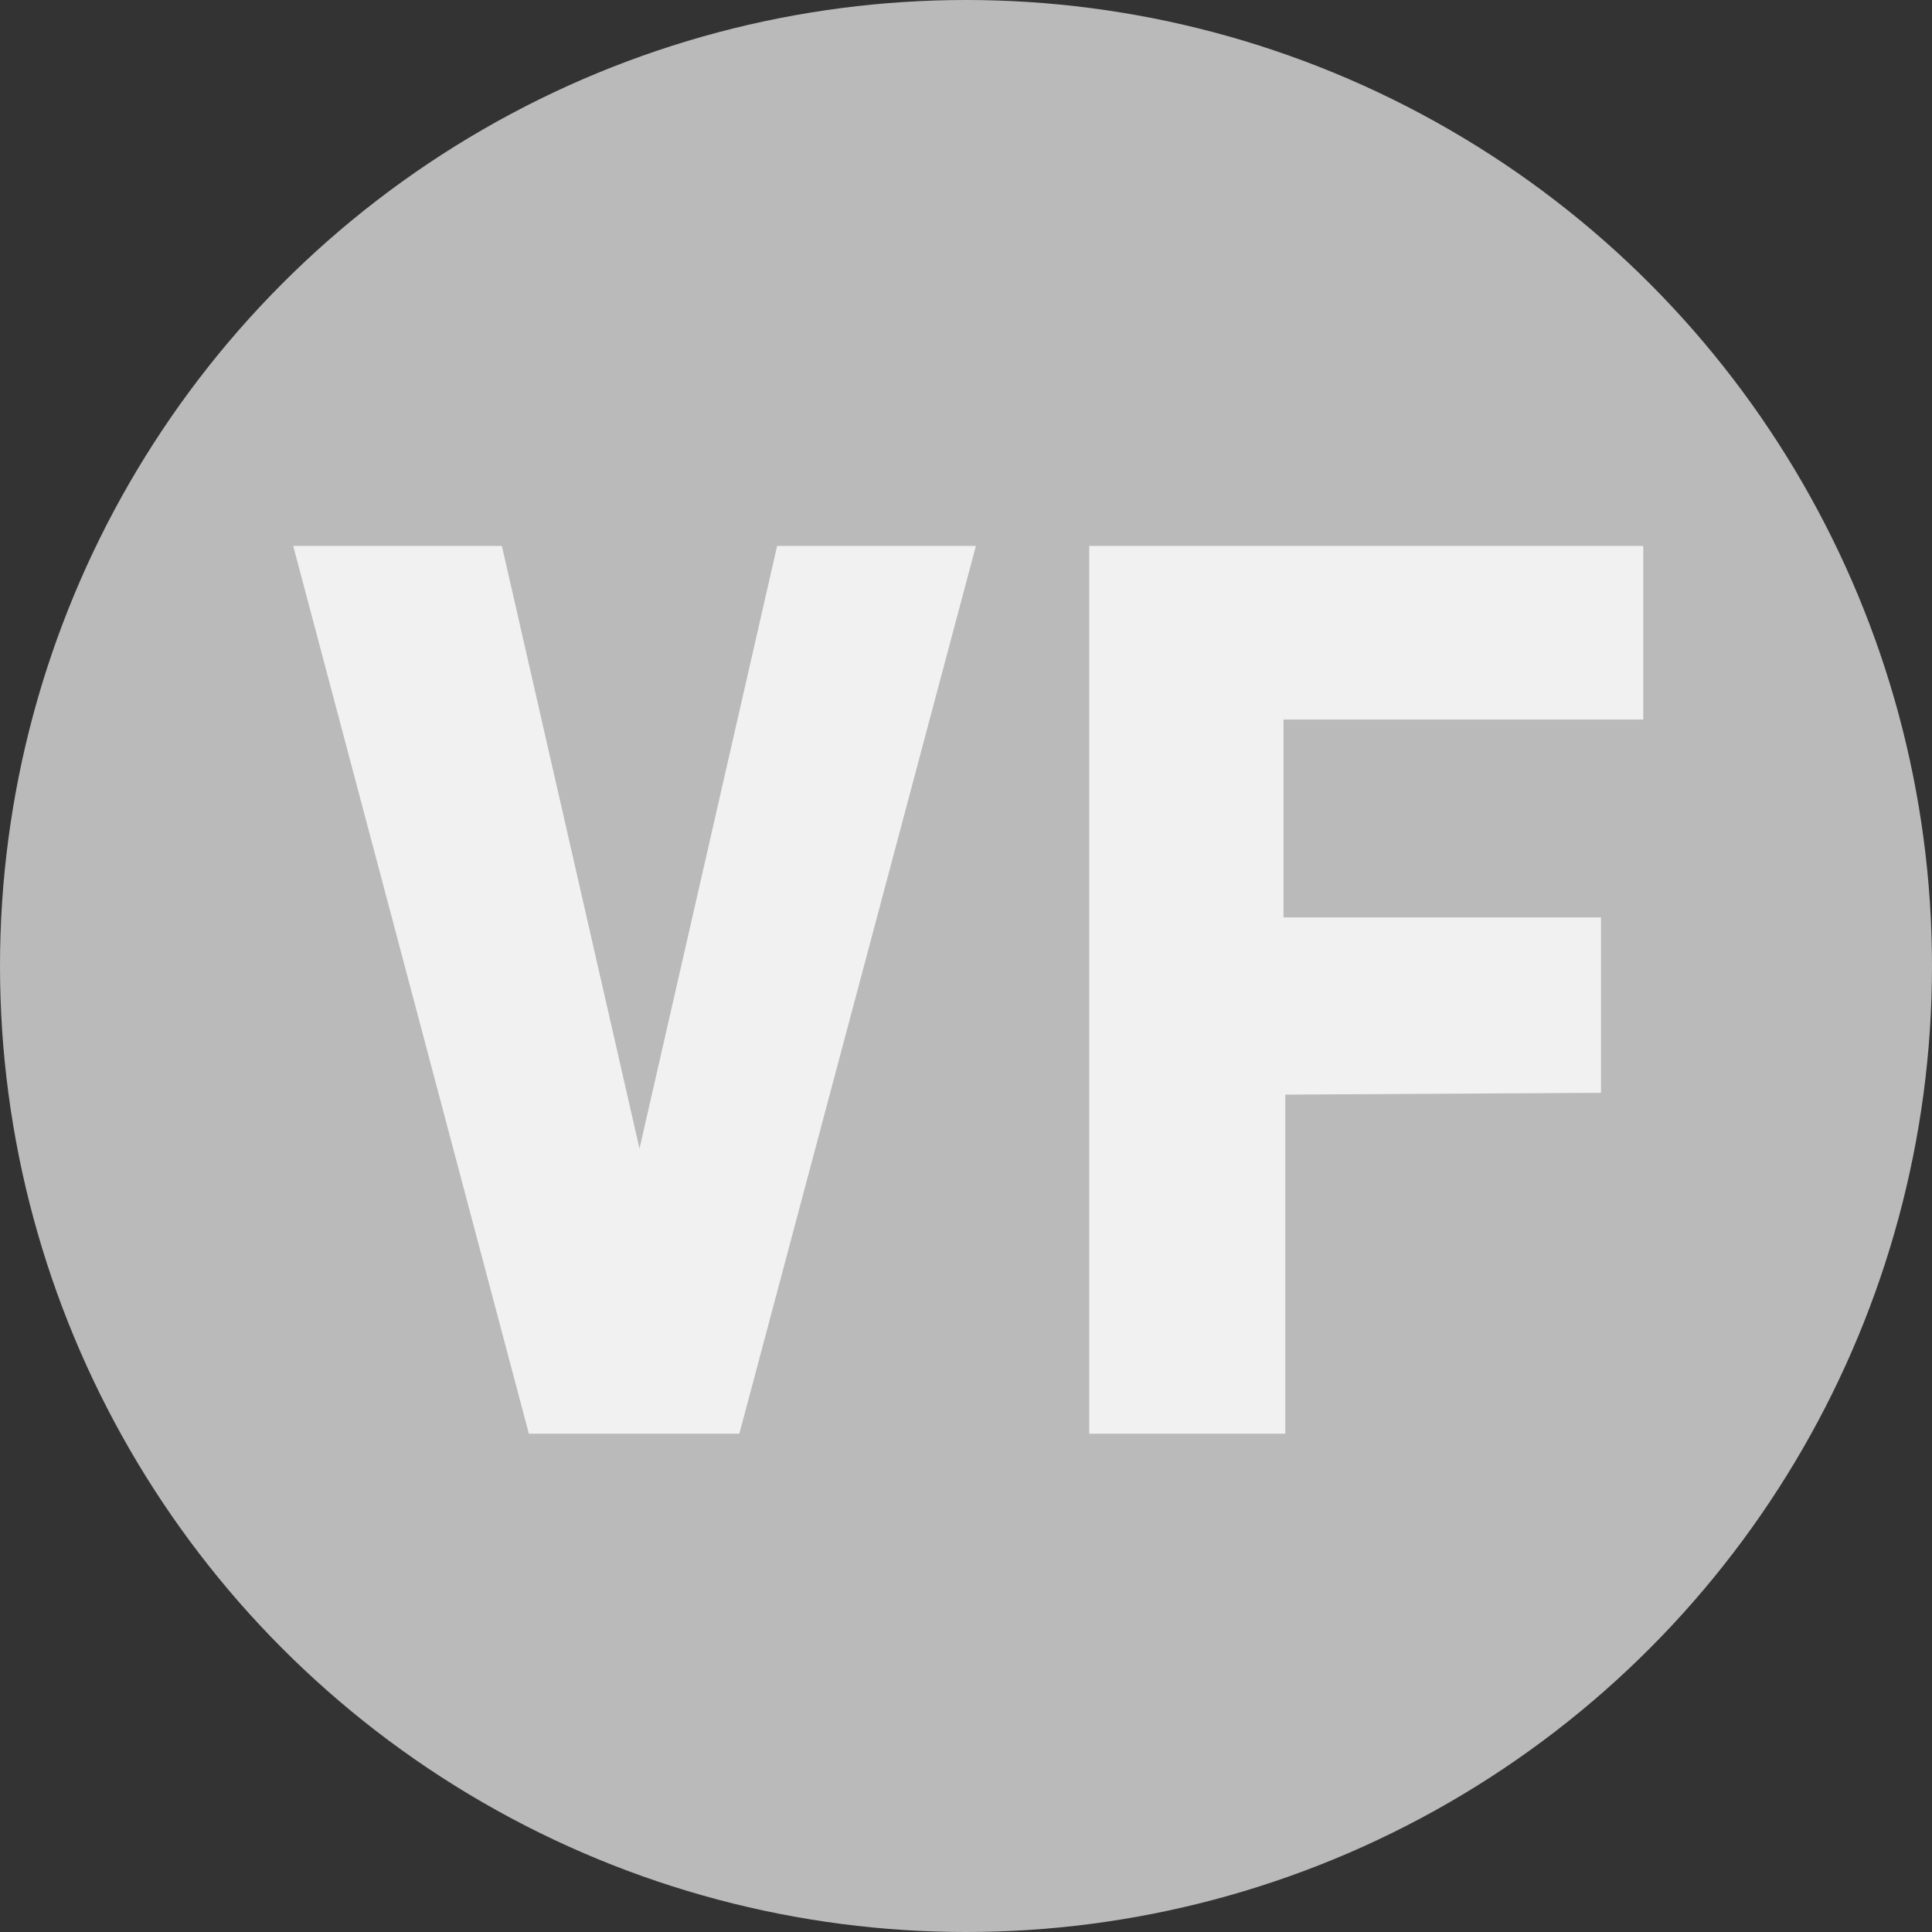 <svg xmlns="http://www.w3.org/2000/svg" viewBox="0 0 21.48 21.48"><rect x="0" y="0" width="21.48" height="21.48" fill="#333333" stroke="none"/><defs><style>.cls-1{fill:#bababa;}.cls-2{fill:#f1f1f1;}</style></defs><title>vf_g</title><g id="Calque_2" data-name="Calque 2"><g id="Calque_1-2" data-name="Calque 1"><circle class="cls-1" cx="10.74" cy="10.74" r="10.74"/><path class="cls-2" d="M10.85,6.07,8.22,15.94H5.88L3.26,6.07H5.58l1.53,6.7,1.53-6.7Z"/><path class="cls-2" d="M14.29,12.17v3.77H12.11V6.07h6.16V8h-4v2.2h3.53v1.95Z"/></g></g></svg>